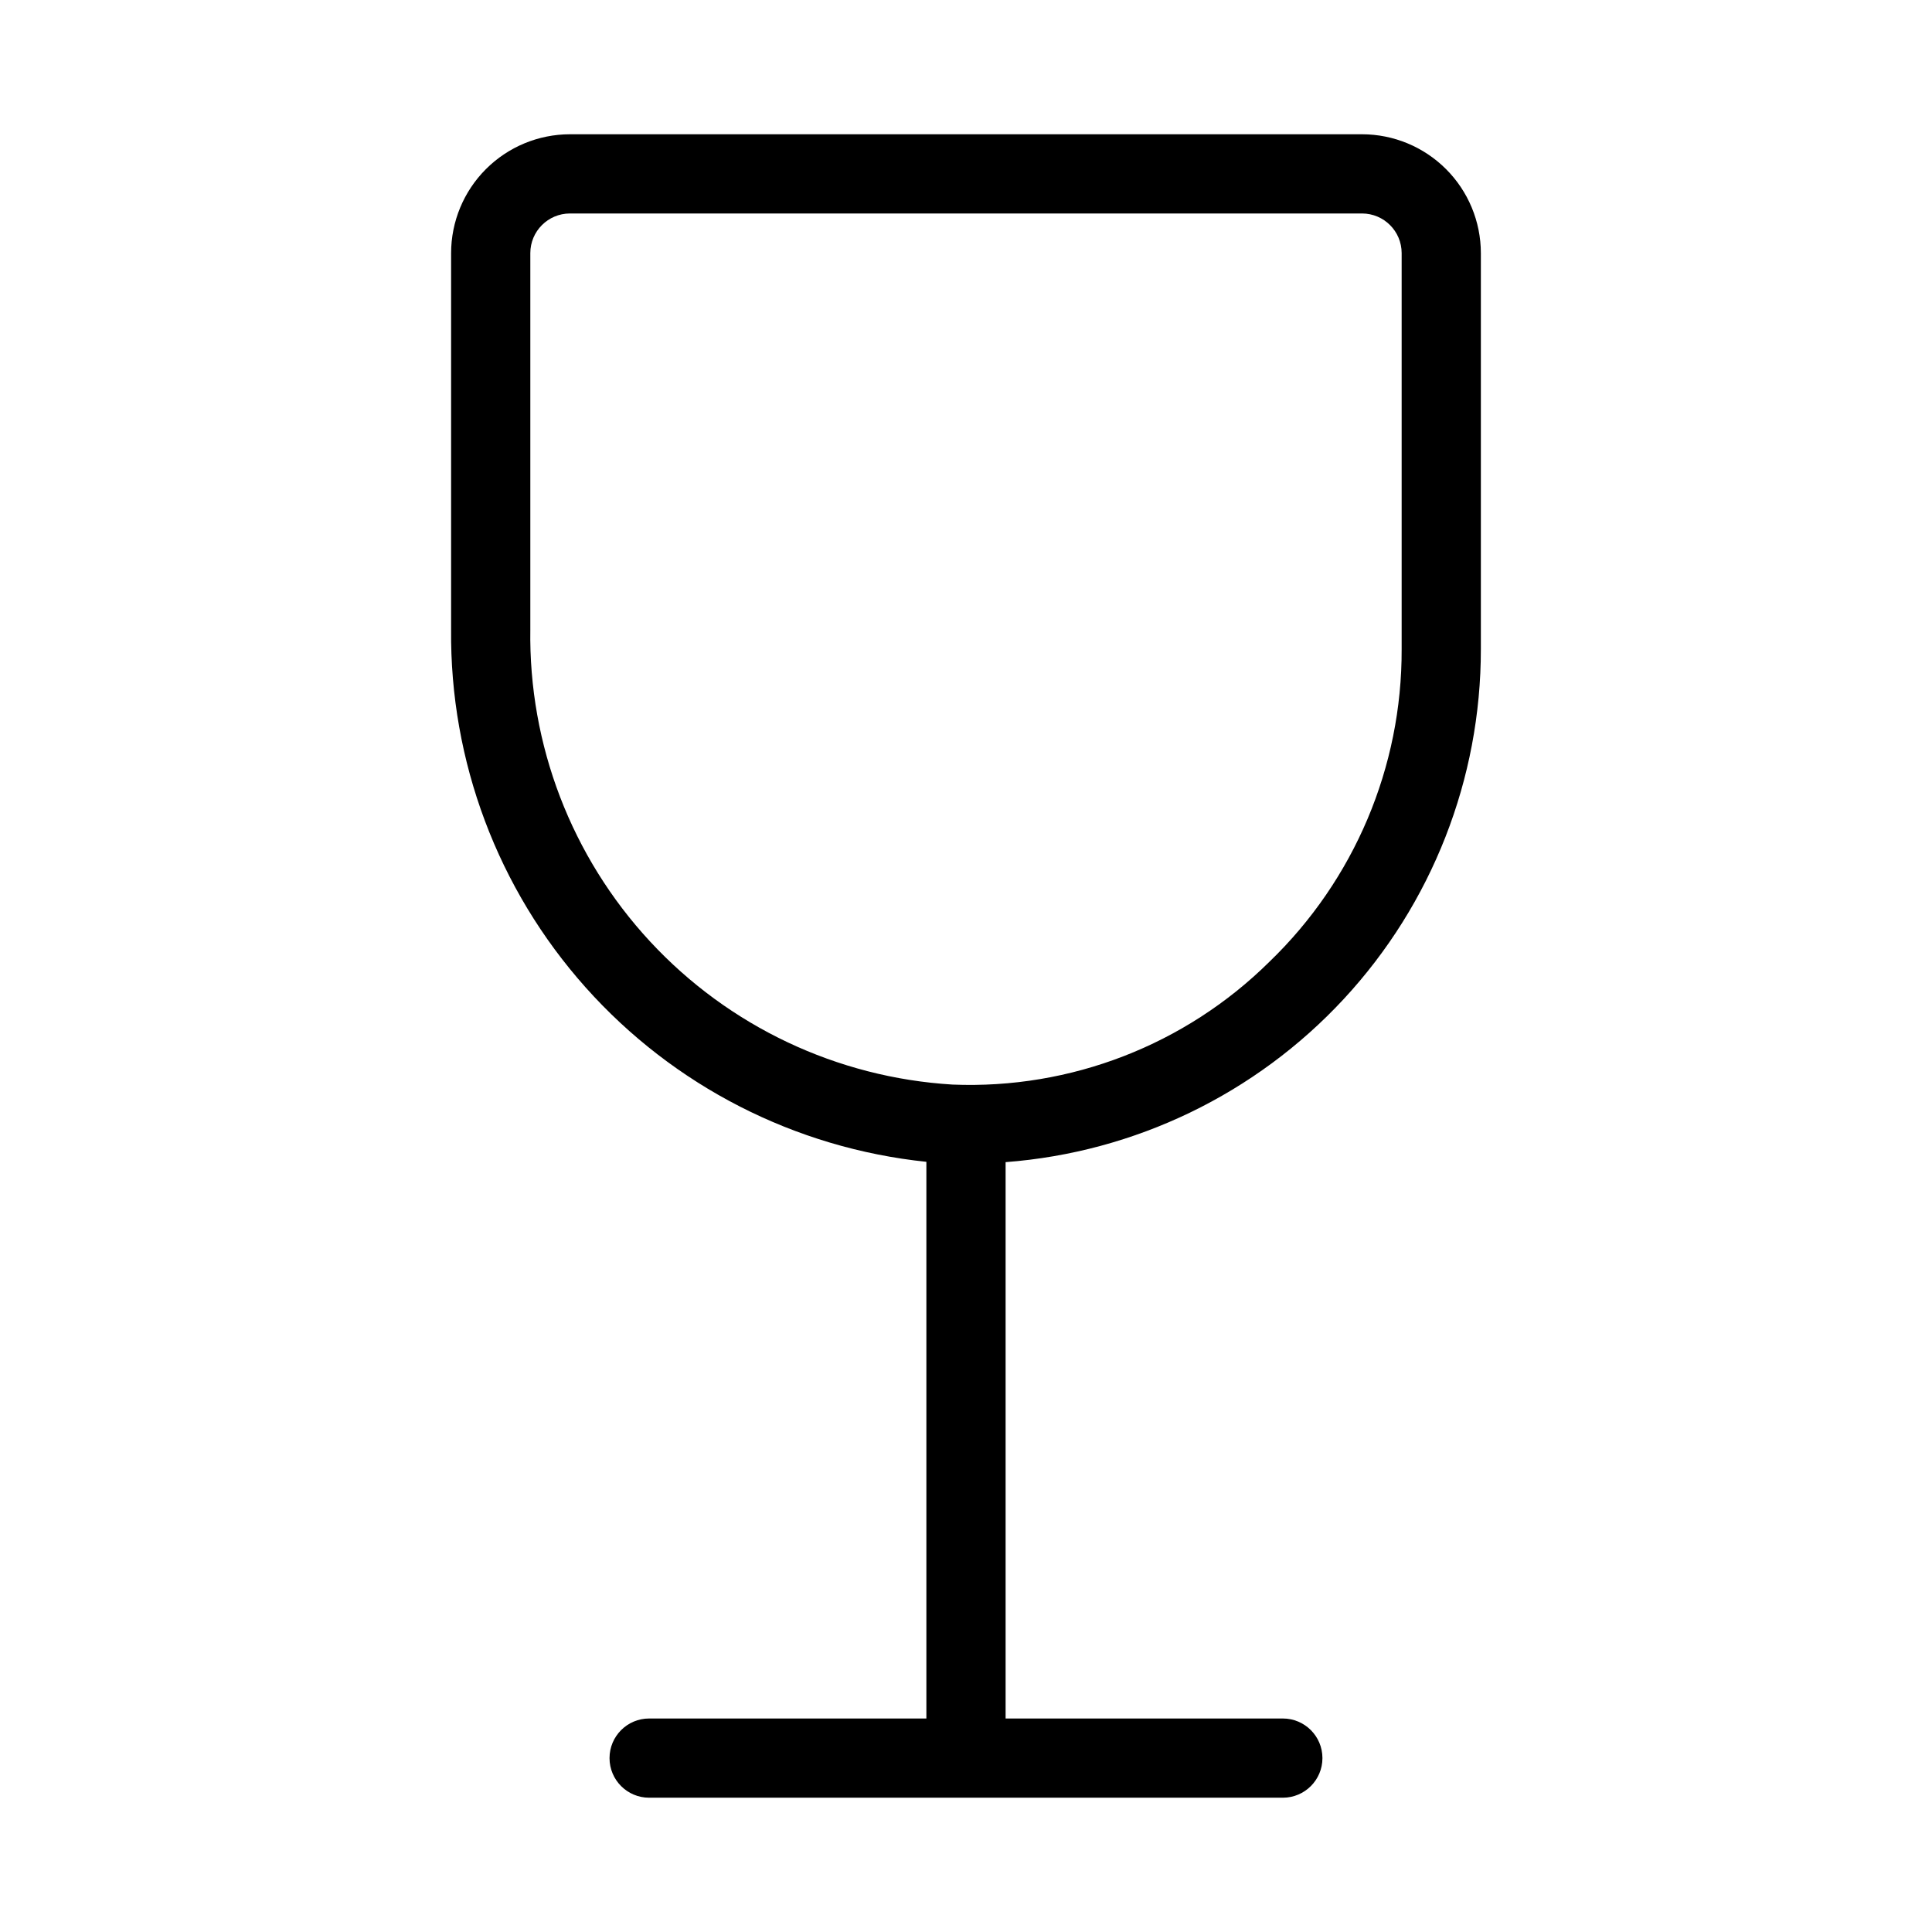 <?xml version="1.0" encoding="UTF-8"?>
<!-- Uploaded to: ICON Repo, www.svgrepo.com, Generator: ICON Repo Mixer Tools -->
<svg fill="#000000" width="800px" height="800px" version="1.1" viewBox="144 144 512 512" xmlns="http://www.w3.org/2000/svg">
 <path d="m389.5 451.89v147.53h-73.473c-5.797 0-10.496 4.699-10.496 10.496s4.699 10.496 10.496 10.496h167.94-0.004c5.797 0 10.496-4.699 10.496-10.496s-4.699-10.496-10.496-10.496h-73.469v-147.44c34.27-2.602 66.289-18.055 89.648-43.266 23.355-25.211 36.324-58.316 36.301-92.684v-104.96c-0.008-8.348-3.328-16.352-9.23-22.254-5.902-5.906-13.906-9.227-22.258-9.234h-209.92c-8.348 0.008-16.352 3.328-22.258 9.234-5.902 5.902-9.223 13.906-9.23 22.254v99.68c-0.348 34.984 12.367 68.844 35.664 94.945 23.293 26.105 55.488 42.578 90.289 46.199zm-104.96-240.82c0.008-5.793 4.703-10.488 10.496-10.496h209.92c5.797 0.008 10.492 4.703 10.496 10.496v104.96c0.113 31.246-12.551 61.18-35.055 82.859-22.262 22.023-52.676 33.809-83.969 32.535-30.594-1.852-59.297-15.426-80.137-37.902-20.84-22.477-32.215-52.125-31.75-82.773z"/>
</svg>